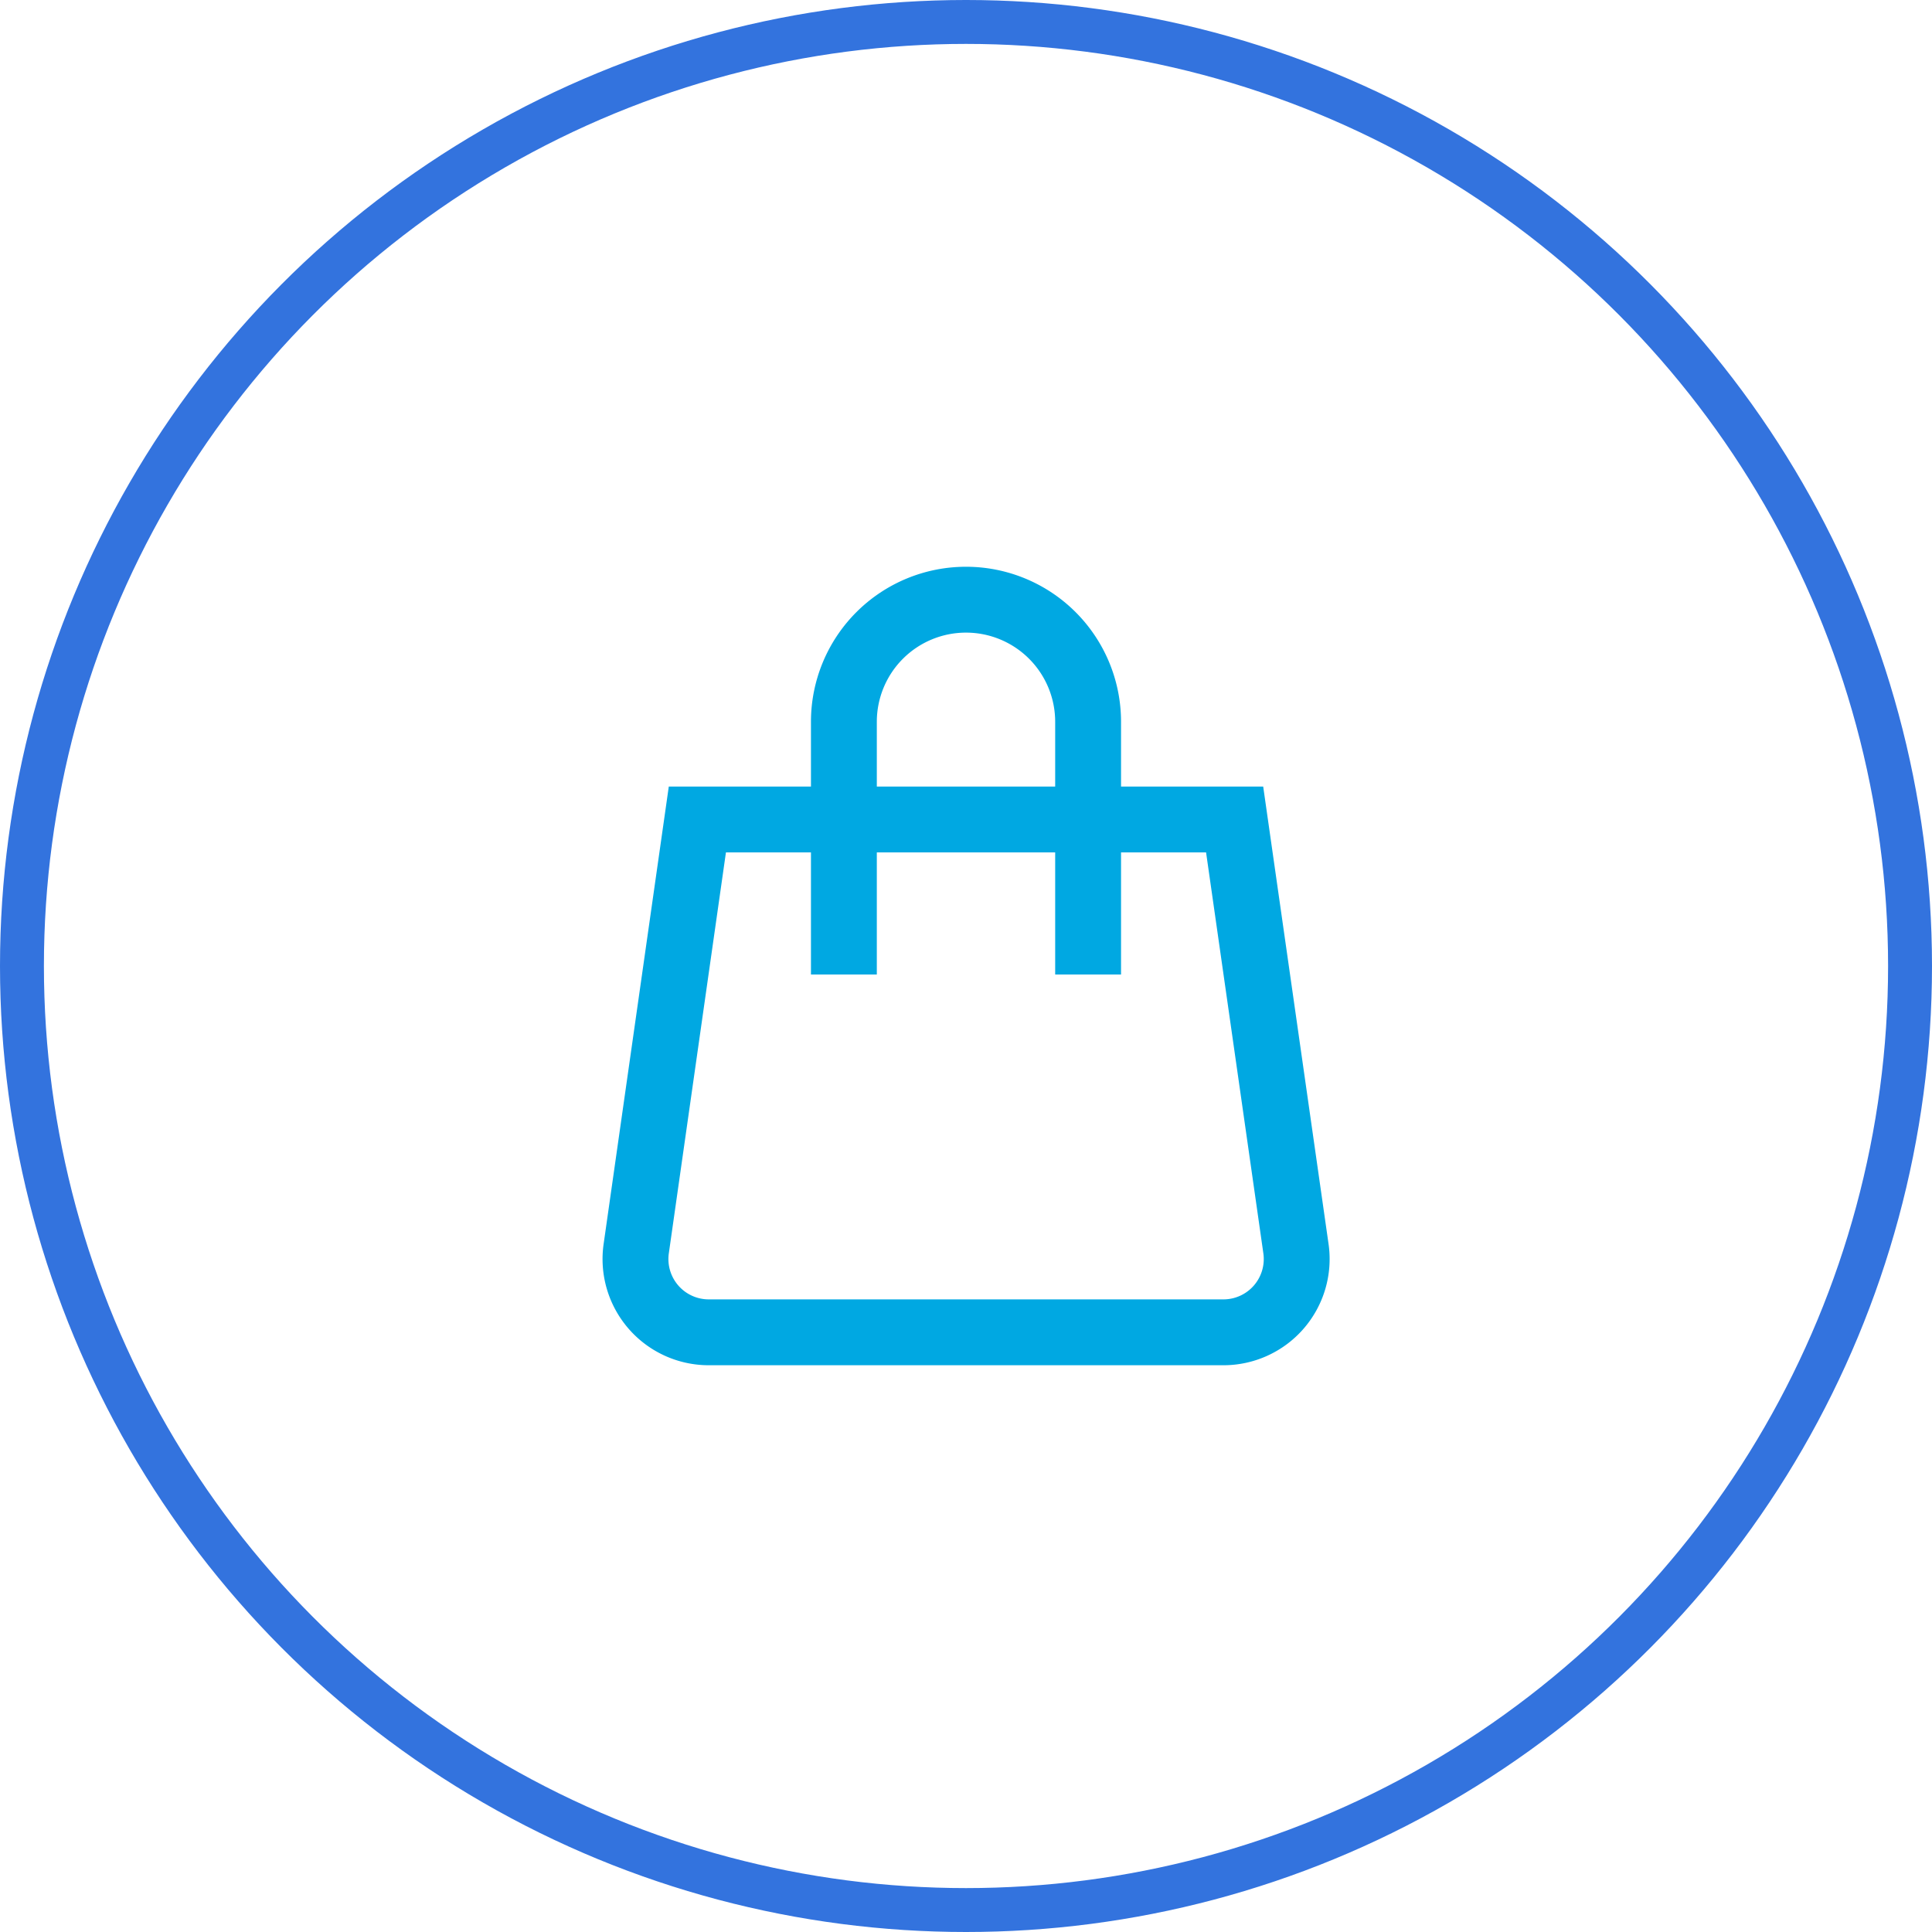 <svg xmlns="http://www.w3.org/2000/svg" width="88" height="88" viewBox="0 0 88 88">
  <g id="Grupo_171456" data-name="Grupo 171456" transform="translate(-1360 -80)">
    <g id="Elipse_989" data-name="Elipse 989" transform="translate(1360 80)" fill="none" stroke="#3373de" stroke-width="2">
      <circle cx="44" cy="44" r="44" stroke="none"/>
      <circle cx="44" cy="44" r="43" fill="none"/>
    </g>
    <g id="Grupo_173306" data-name="Grupo 173306" transform="translate(1388.938 107.315)">
      <path id="Trazado_18519" data-name="Trazado 18519" d="M29.246,33.359H5.8a3.337,3.337,0,0,1-3.3-3.809L5.285,10H29.757L32.55,29.55a3.337,3.337,0,0,1-3.3,3.809Z" transform="translate(-2.459 0.011)" fill="none" stroke="#00a8e2" stroke-linecap="square" stroke-width="3"/>
      <path id="Trazado_18520" data-name="Trazado 18520" d="M11,16.573V6.562A5.562,5.562,0,0,1,16.562,1h0a5.562,5.562,0,0,1,5.562,5.562V16.573" transform="translate(-1.5 -1)" fill="none" stroke="#00a8e2" stroke-linecap="square" stroke-width="3"/>
    </g>
  </g>
</svg>
